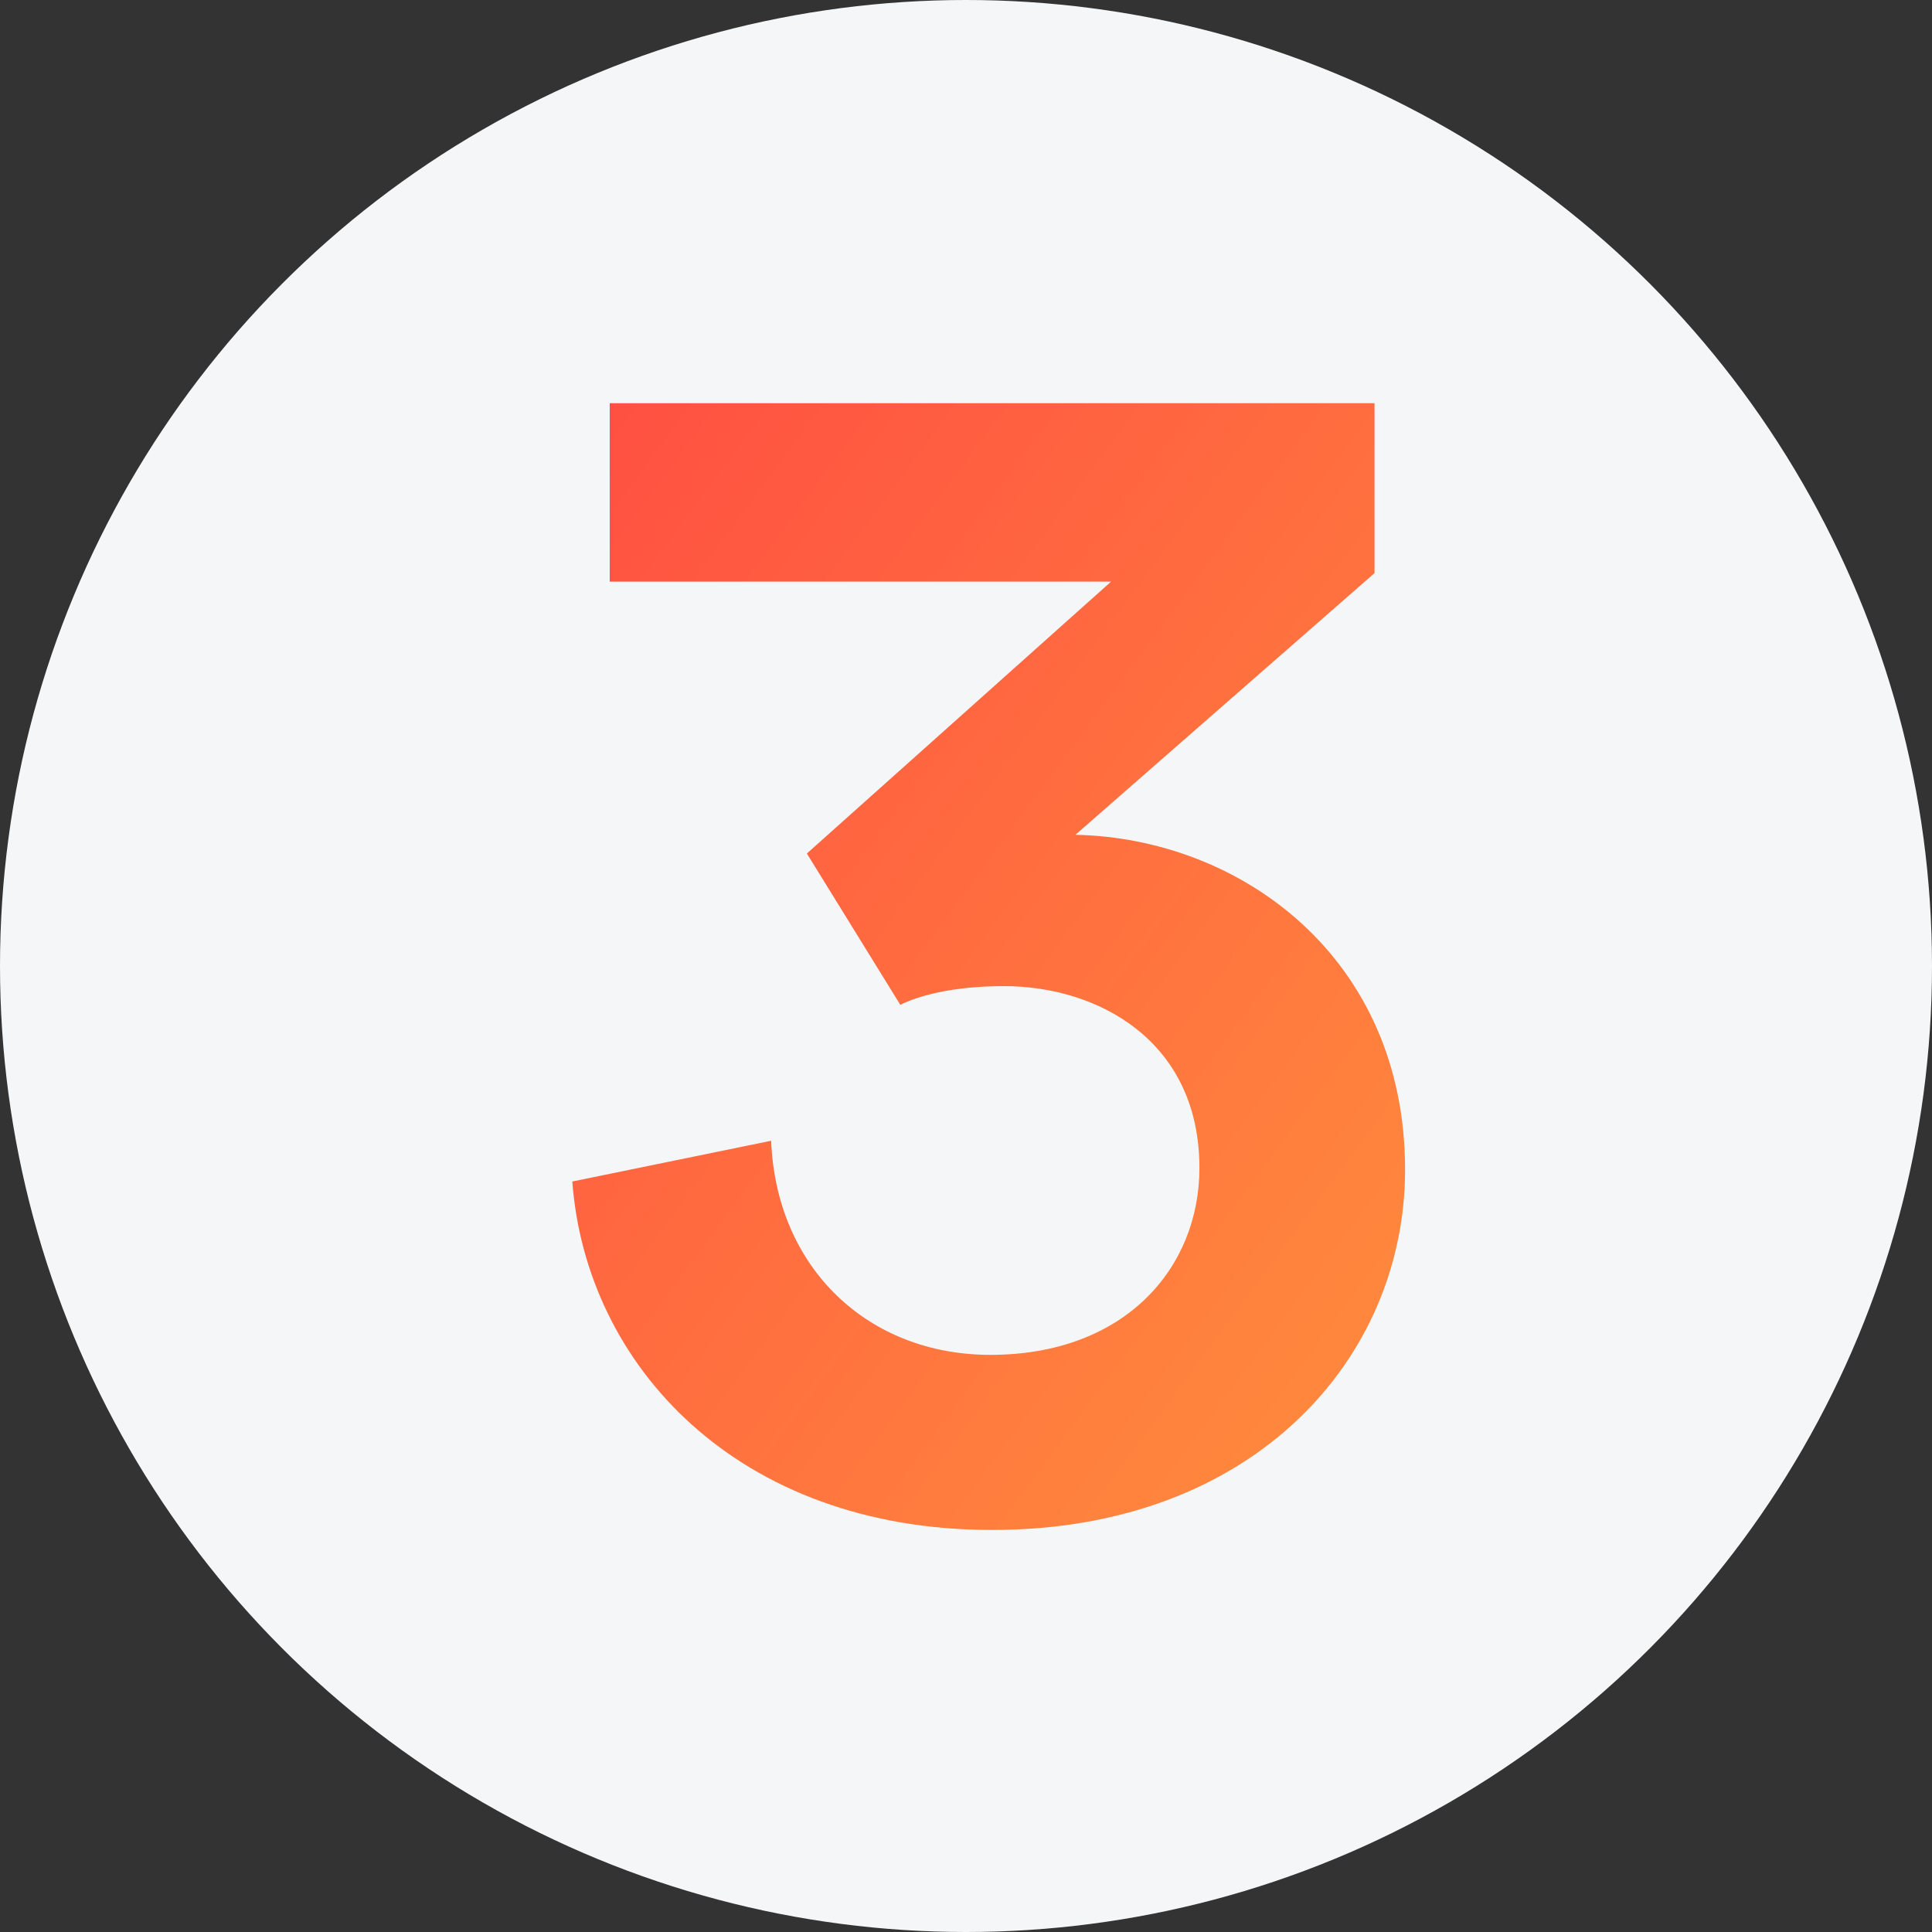 <svg width="22" height="22" viewBox="0 0 22 22" fill="none" xmlns="http://www.w3.org/2000/svg">
<rect x="0" y="0" width="22" height="22" fill="#333333" stroke="none"/>
<circle cx="11" cy="11" r="11" fill="#F5F6F7"/>
<path d="M10.252 11.442L9.188 9.719L12.652 6.623H6.943V4.591H15.652V6.526L12.246 9.506C14.123 9.545 16 10.9 16 13.319C16 15.467 14.278 17.422 11.297 17.422C8.394 17.422 6.672 15.544 6.517 13.454L8.781 12.99C8.84 14.441 9.885 15.428 11.278 15.428C12.807 15.428 13.658 14.441 13.658 13.3C13.658 11.848 12.497 11.229 11.433 11.229C10.833 11.229 10.446 11.345 10.252 11.442Z" fill="url(#paint0_linear_761_35848)"/>
<defs>
<linearGradient id="paint0_linear_761_35848" x1="6.517" y1="4.591" x2="18.783" y2="13.656" gradientUnits="userSpaceOnUse">
<stop stop-color="#FF4F42"/>
<stop offset="1" stop-color="#FF8E3C"/>
</linearGradient>
</defs>
</svg>
